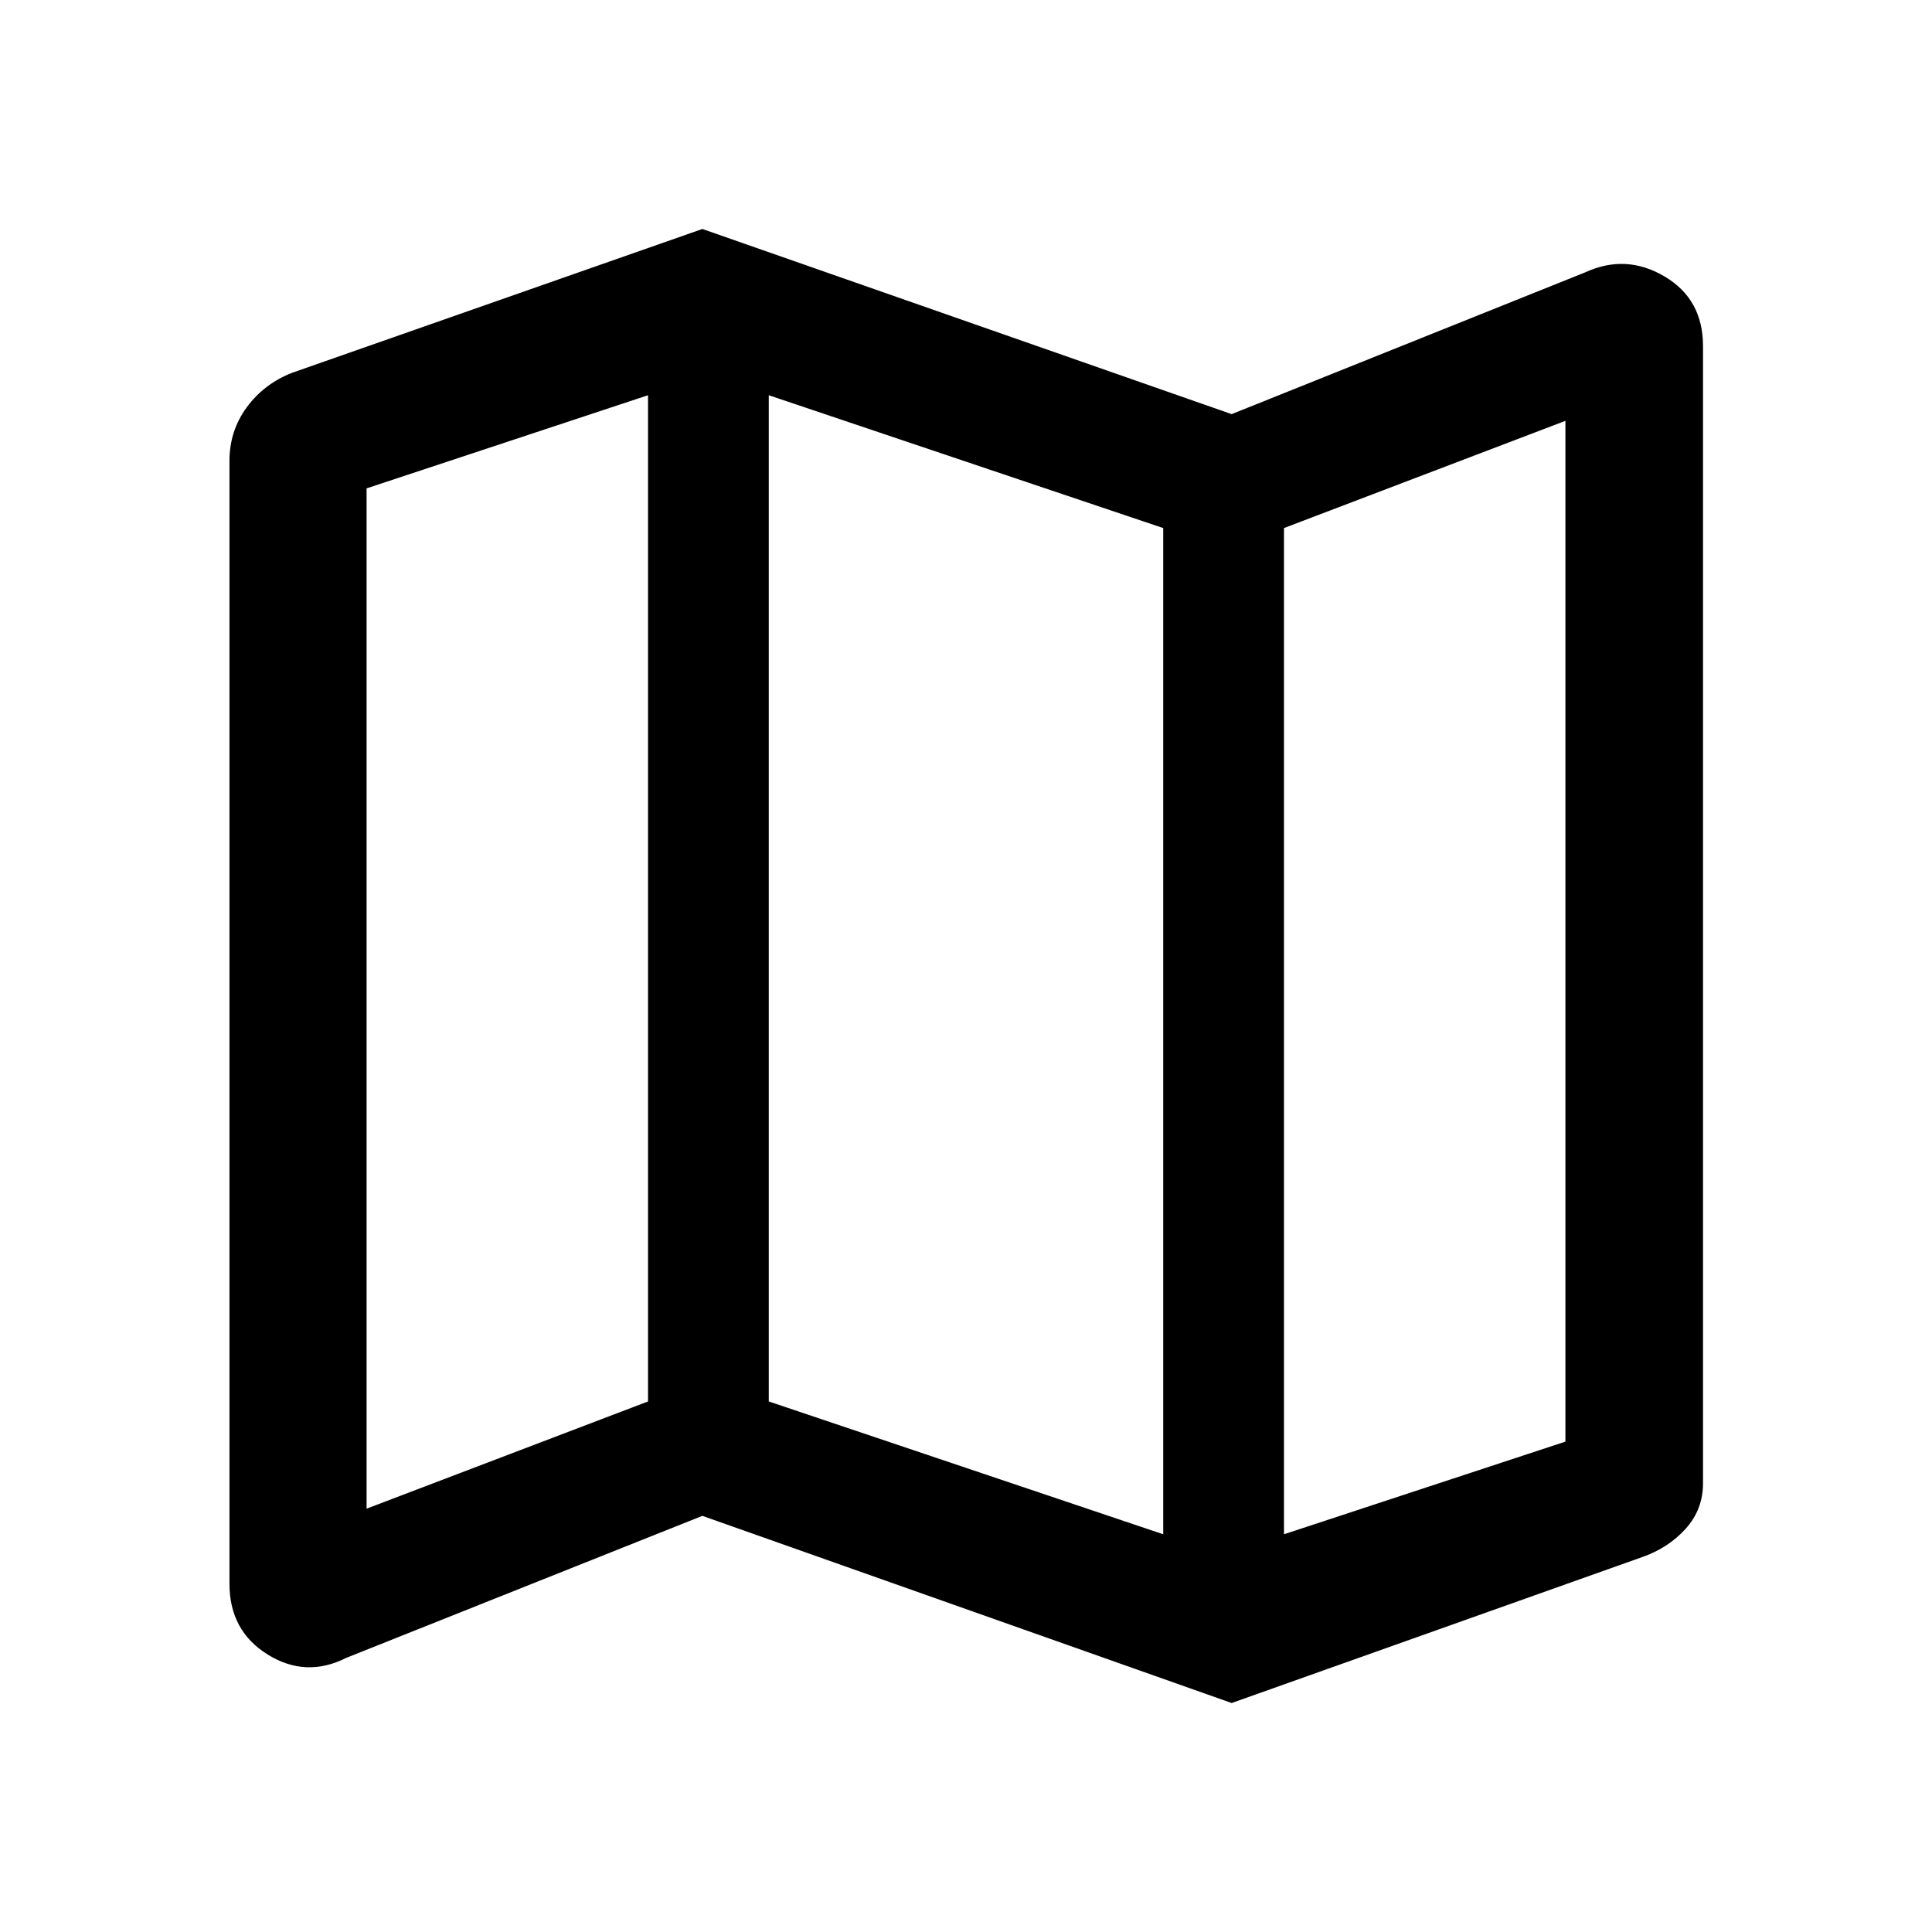 <svg xmlns="http://www.w3.org/2000/svg" height="48px" viewBox="0 -960 960 960" width="48px" fill="#000"><path d="m612-113.78-263-93-176.85 70.52q-20.11 10.19-39.12-1.6-19.01-11.79-19.01-35.14v-558q0-14.91 8.58-26.59 8.57-11.67 22.49-17.15L349-846.22l263 92 175.85-70.52q20.11-9.19 39.24 2.1 19.13 11.29 19.13 34.64v565q0 13.15-8.7 22.71-8.69 9.55-21.61 14.03L612-113.78Zm-34-83.85v-499.98l-196-66v499.98l196 66Zm60 0 139.85-46.04v-507.22L638-697.61v499.98Zm-455.85-12.72L322-263.63v-499.98l-139.85 46.28v506.98ZM638-697.61v499.98-499.98Zm-316-66v499.98-499.98Z"/></svg>